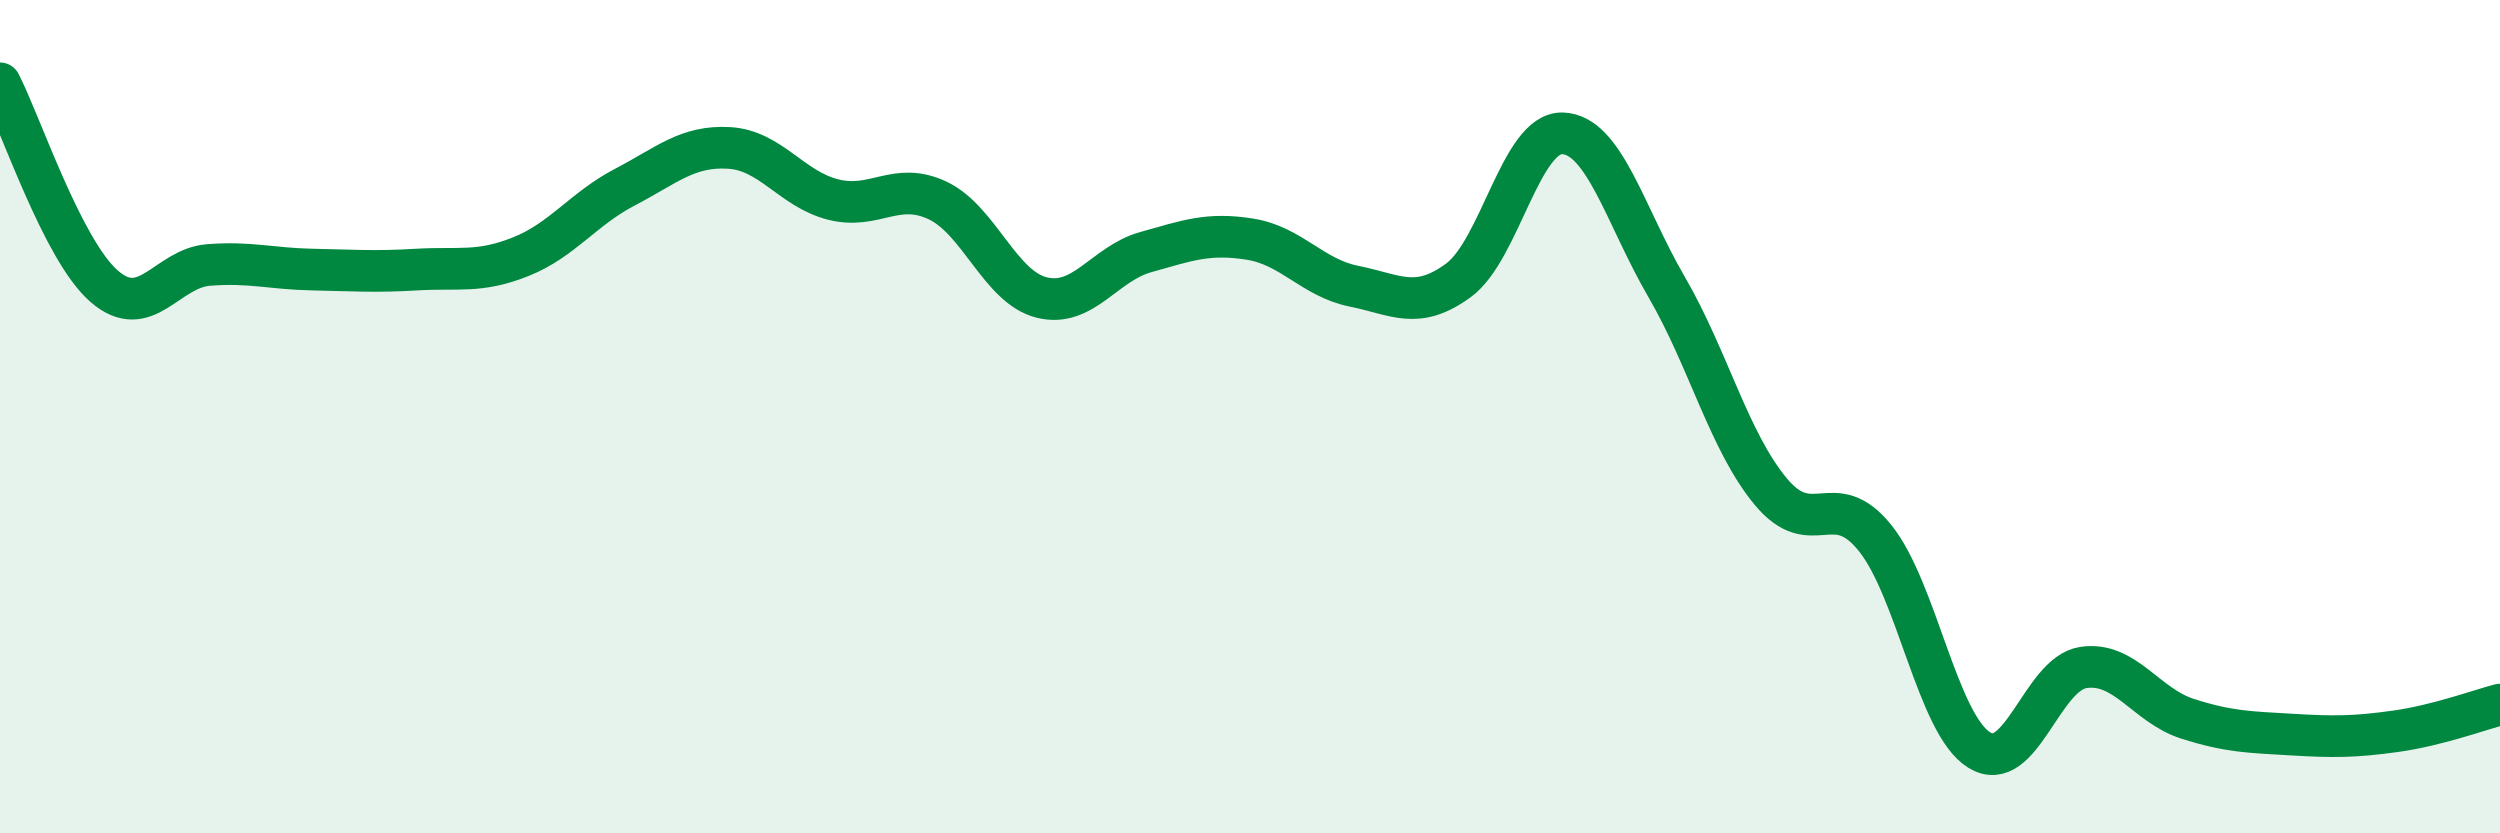 
    <svg width="60" height="20" viewBox="0 0 60 20" xmlns="http://www.w3.org/2000/svg">
      <path
        d="M 0,2 C 0.5,2.97 1.5,6 2.5,6.87 C 3.5,7.74 4,6.44 5,6.36 C 6,6.28 6.5,6.45 7.5,6.47 C 8.5,6.49 9,6.53 10,6.47 C 11,6.41 11.5,6.56 12.5,6.16 C 13.5,5.76 14,5.01 15,4.49 C 16,3.97 16.5,3.49 17.5,3.55 C 18.5,3.61 19,4.54 20,4.79 C 21,5.04 21.5,4.34 22.5,4.81 C 23.5,5.28 24,6.89 25,7.14 C 26,7.39 26.5,6.33 27.5,6.05 C 28.5,5.77 29,5.58 30,5.74 C 31,5.9 31.5,6.67 32.5,6.87 C 33.5,7.07 34,7.46 35,6.73 C 36,6 36.5,3.17 37.5,3.2 C 38.5,3.23 39,5.17 40,6.89 C 41,8.61 41.5,10.6 42.5,11.8 C 43.5,13 44,11.67 45,12.91 C 46,14.15 46.5,17.38 47.5,18 C 48.5,18.62 49,16.17 50,16.02 C 51,15.87 51.5,16.93 52.5,17.25 C 53.5,17.57 54,17.57 55,17.63 C 56,17.69 56.5,17.69 57.5,17.55 C 58.5,17.41 59.5,17.04 60,16.91L60 20L0 20Z"
        fill="#008740"
        opacity="0.1"
        stroke-linecap="round"
        stroke-linejoin="round"
      />
      <path
        d="M 0,2 C 0.5,2.97 1.5,6 2.5,6.87 C 3.5,7.74 4,6.44 5,6.36 C 6,6.28 6.5,6.45 7.5,6.47 C 8.5,6.49 9,6.53 10,6.47 C 11,6.41 11.5,6.56 12.5,6.16 C 13.5,5.76 14,5.01 15,4.49 C 16,3.97 16.5,3.49 17.5,3.55 C 18.5,3.61 19,4.54 20,4.79 C 21,5.04 21.5,4.34 22.5,4.81 C 23.5,5.28 24,6.89 25,7.14 C 26,7.39 26.5,6.33 27.5,6.05 C 28.5,5.77 29,5.58 30,5.74 C 31,5.9 31.5,6.67 32.5,6.87 C 33.5,7.07 34,7.46 35,6.73 C 36,6 36.5,3.17 37.5,3.2 C 38.5,3.23 39,5.17 40,6.89 C 41,8.61 41.5,10.6 42.5,11.8 C 43.5,13 44,11.67 45,12.91 C 46,14.15 46.5,17.38 47.5,18 C 48.5,18.62 49,16.17 50,16.02 C 51,15.87 51.5,16.93 52.5,17.25 C 53.5,17.57 54,17.57 55,17.63 C 56,17.69 56.5,17.69 57.5,17.55 C 58.5,17.41 59.5,17.04 60,16.91"
        stroke="#008740"
        stroke-width="1"
        fill="none"
        stroke-linecap="round"
        stroke-linejoin="round"
      />
    </svg>
  